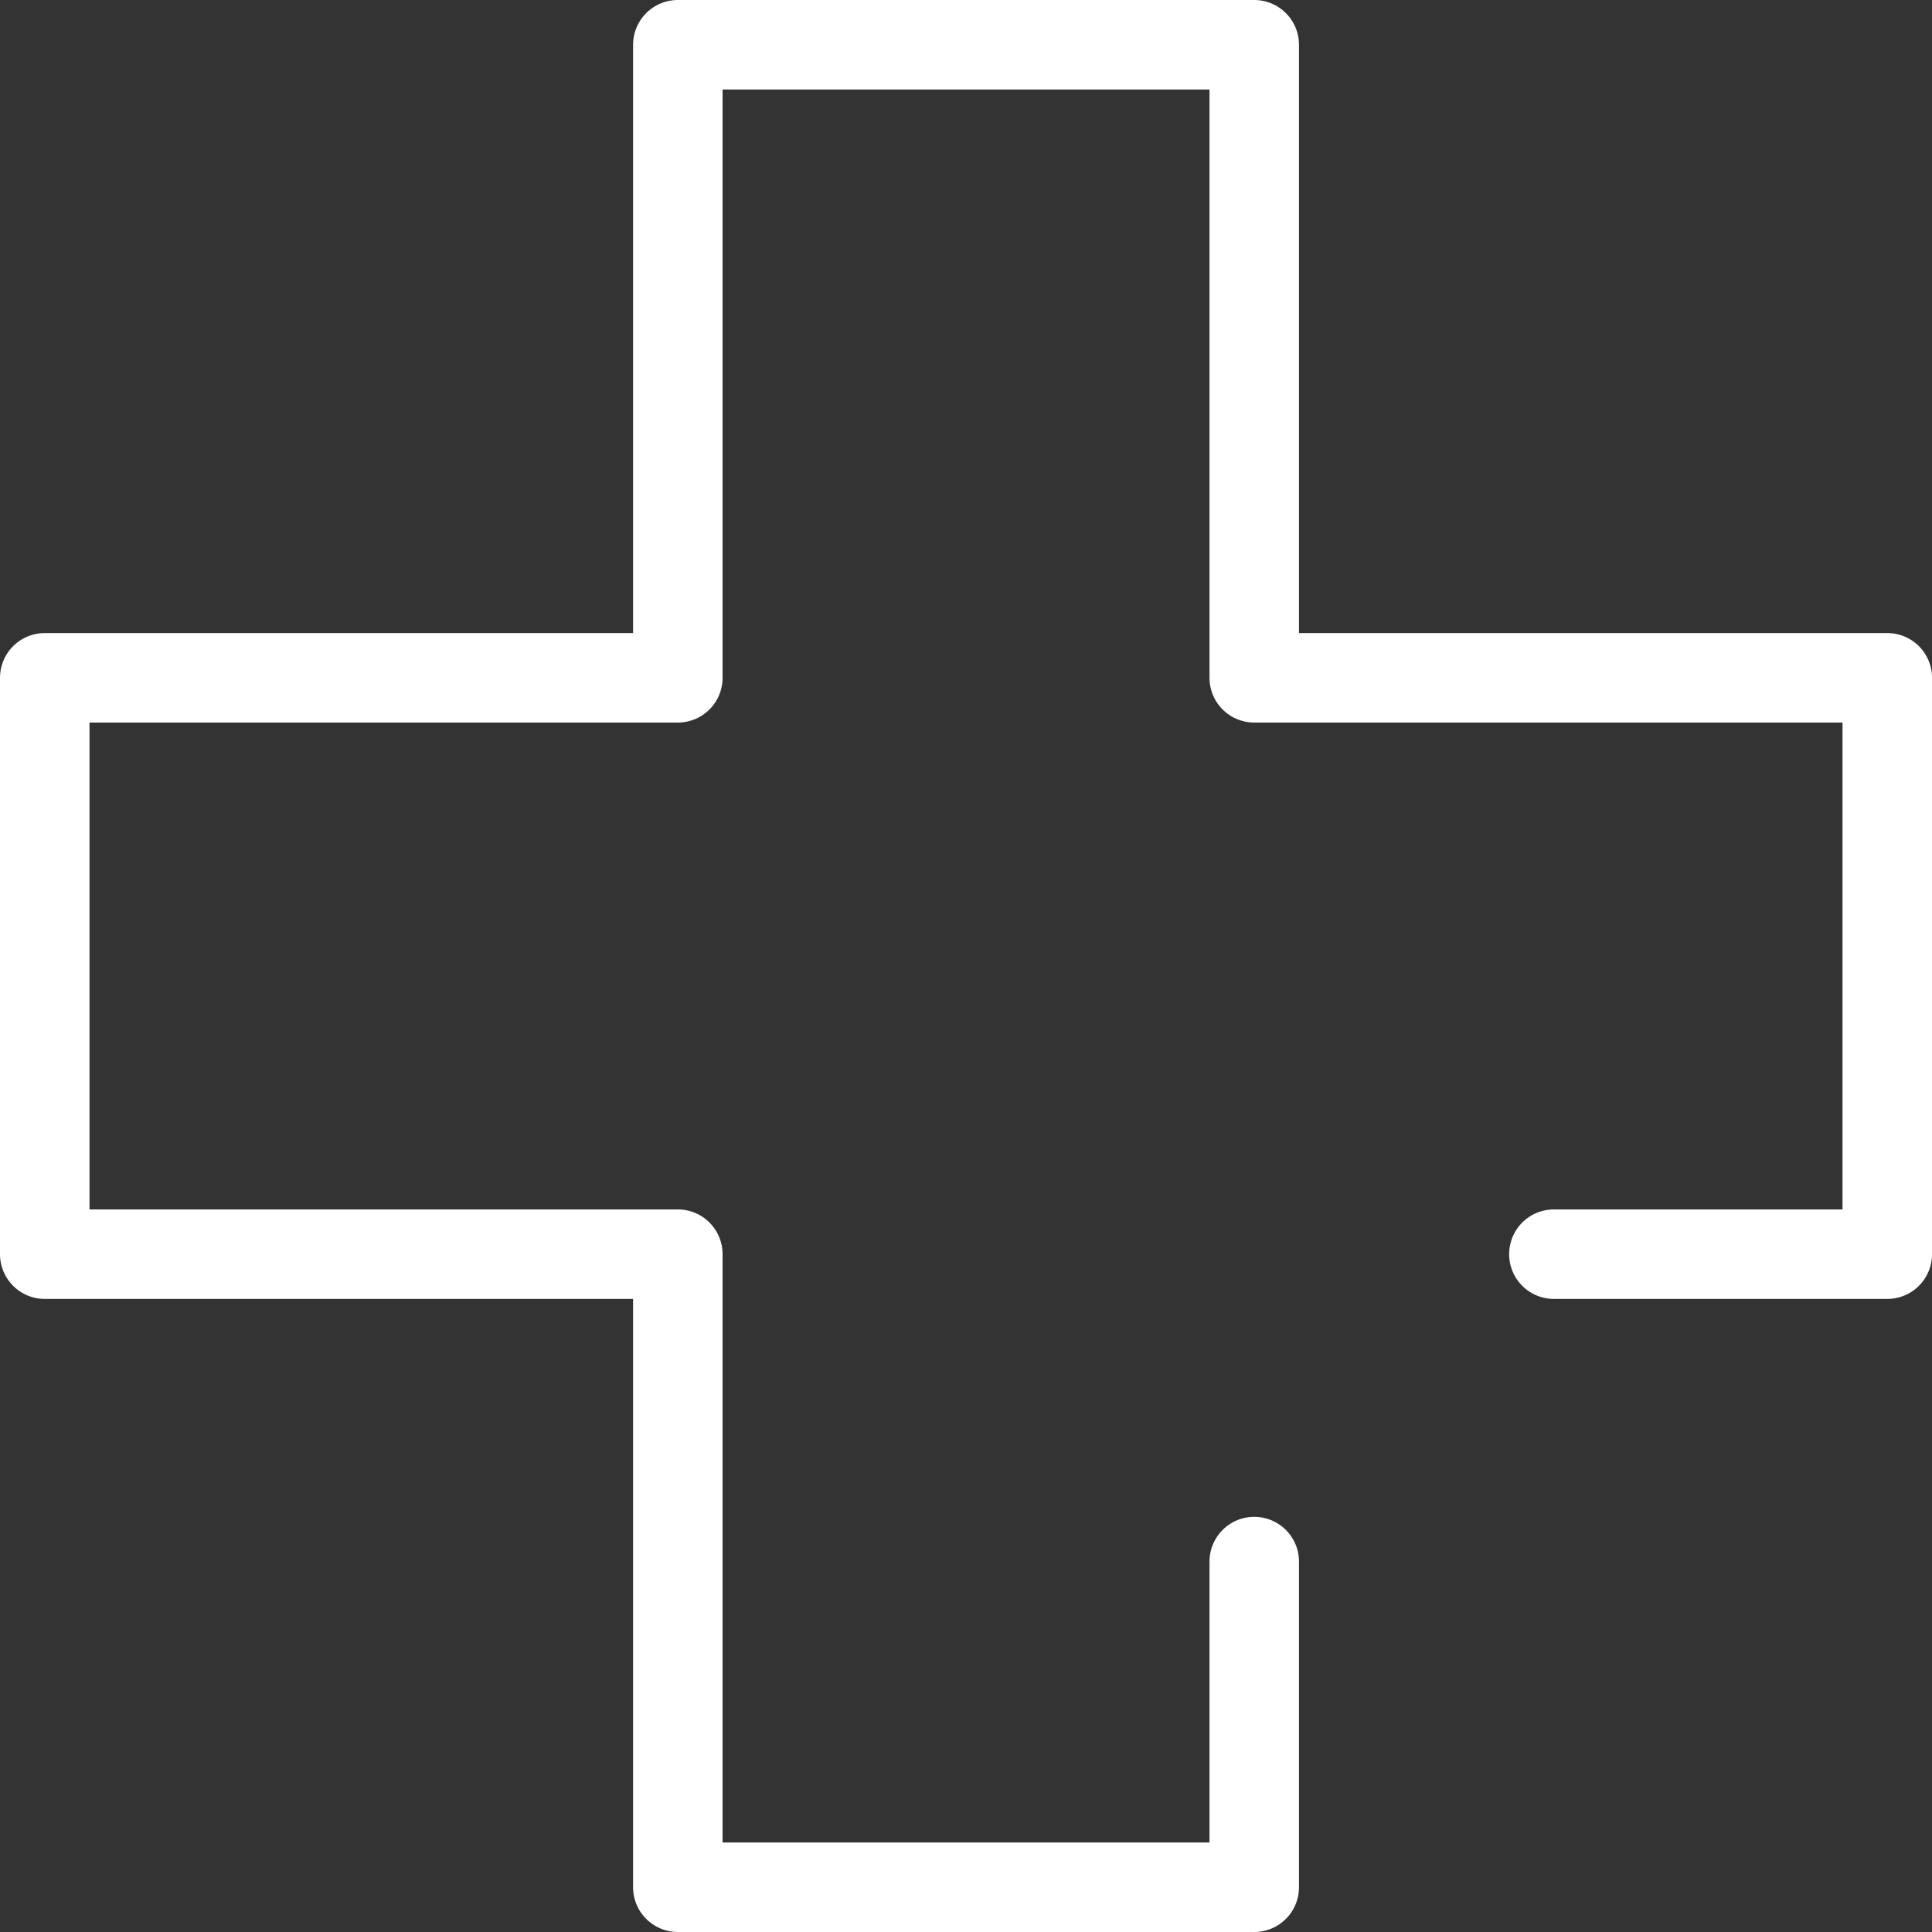 <?xml version="1.0" encoding="UTF-8"?> <svg xmlns="http://www.w3.org/2000/svg" width="86.346" height="86.346" viewBox="0 0 86.346 86.346"><rect x="0" y="0" width="86.346" height="86.346" fill="#333333" stroke="none"/><path id="Path_9857" data-name="Path 9857" d="M696.8,81.179h14.9V55.42H683.408V27.127H657.647V55.42H629.353V81.179h28.294v28.294h25.761V94.918" transform="translate(-627.353 -25.127)" fill="none" stroke="#fff" stroke-linecap="round" stroke-linejoin="round" stroke-width="4"></path></svg> 
